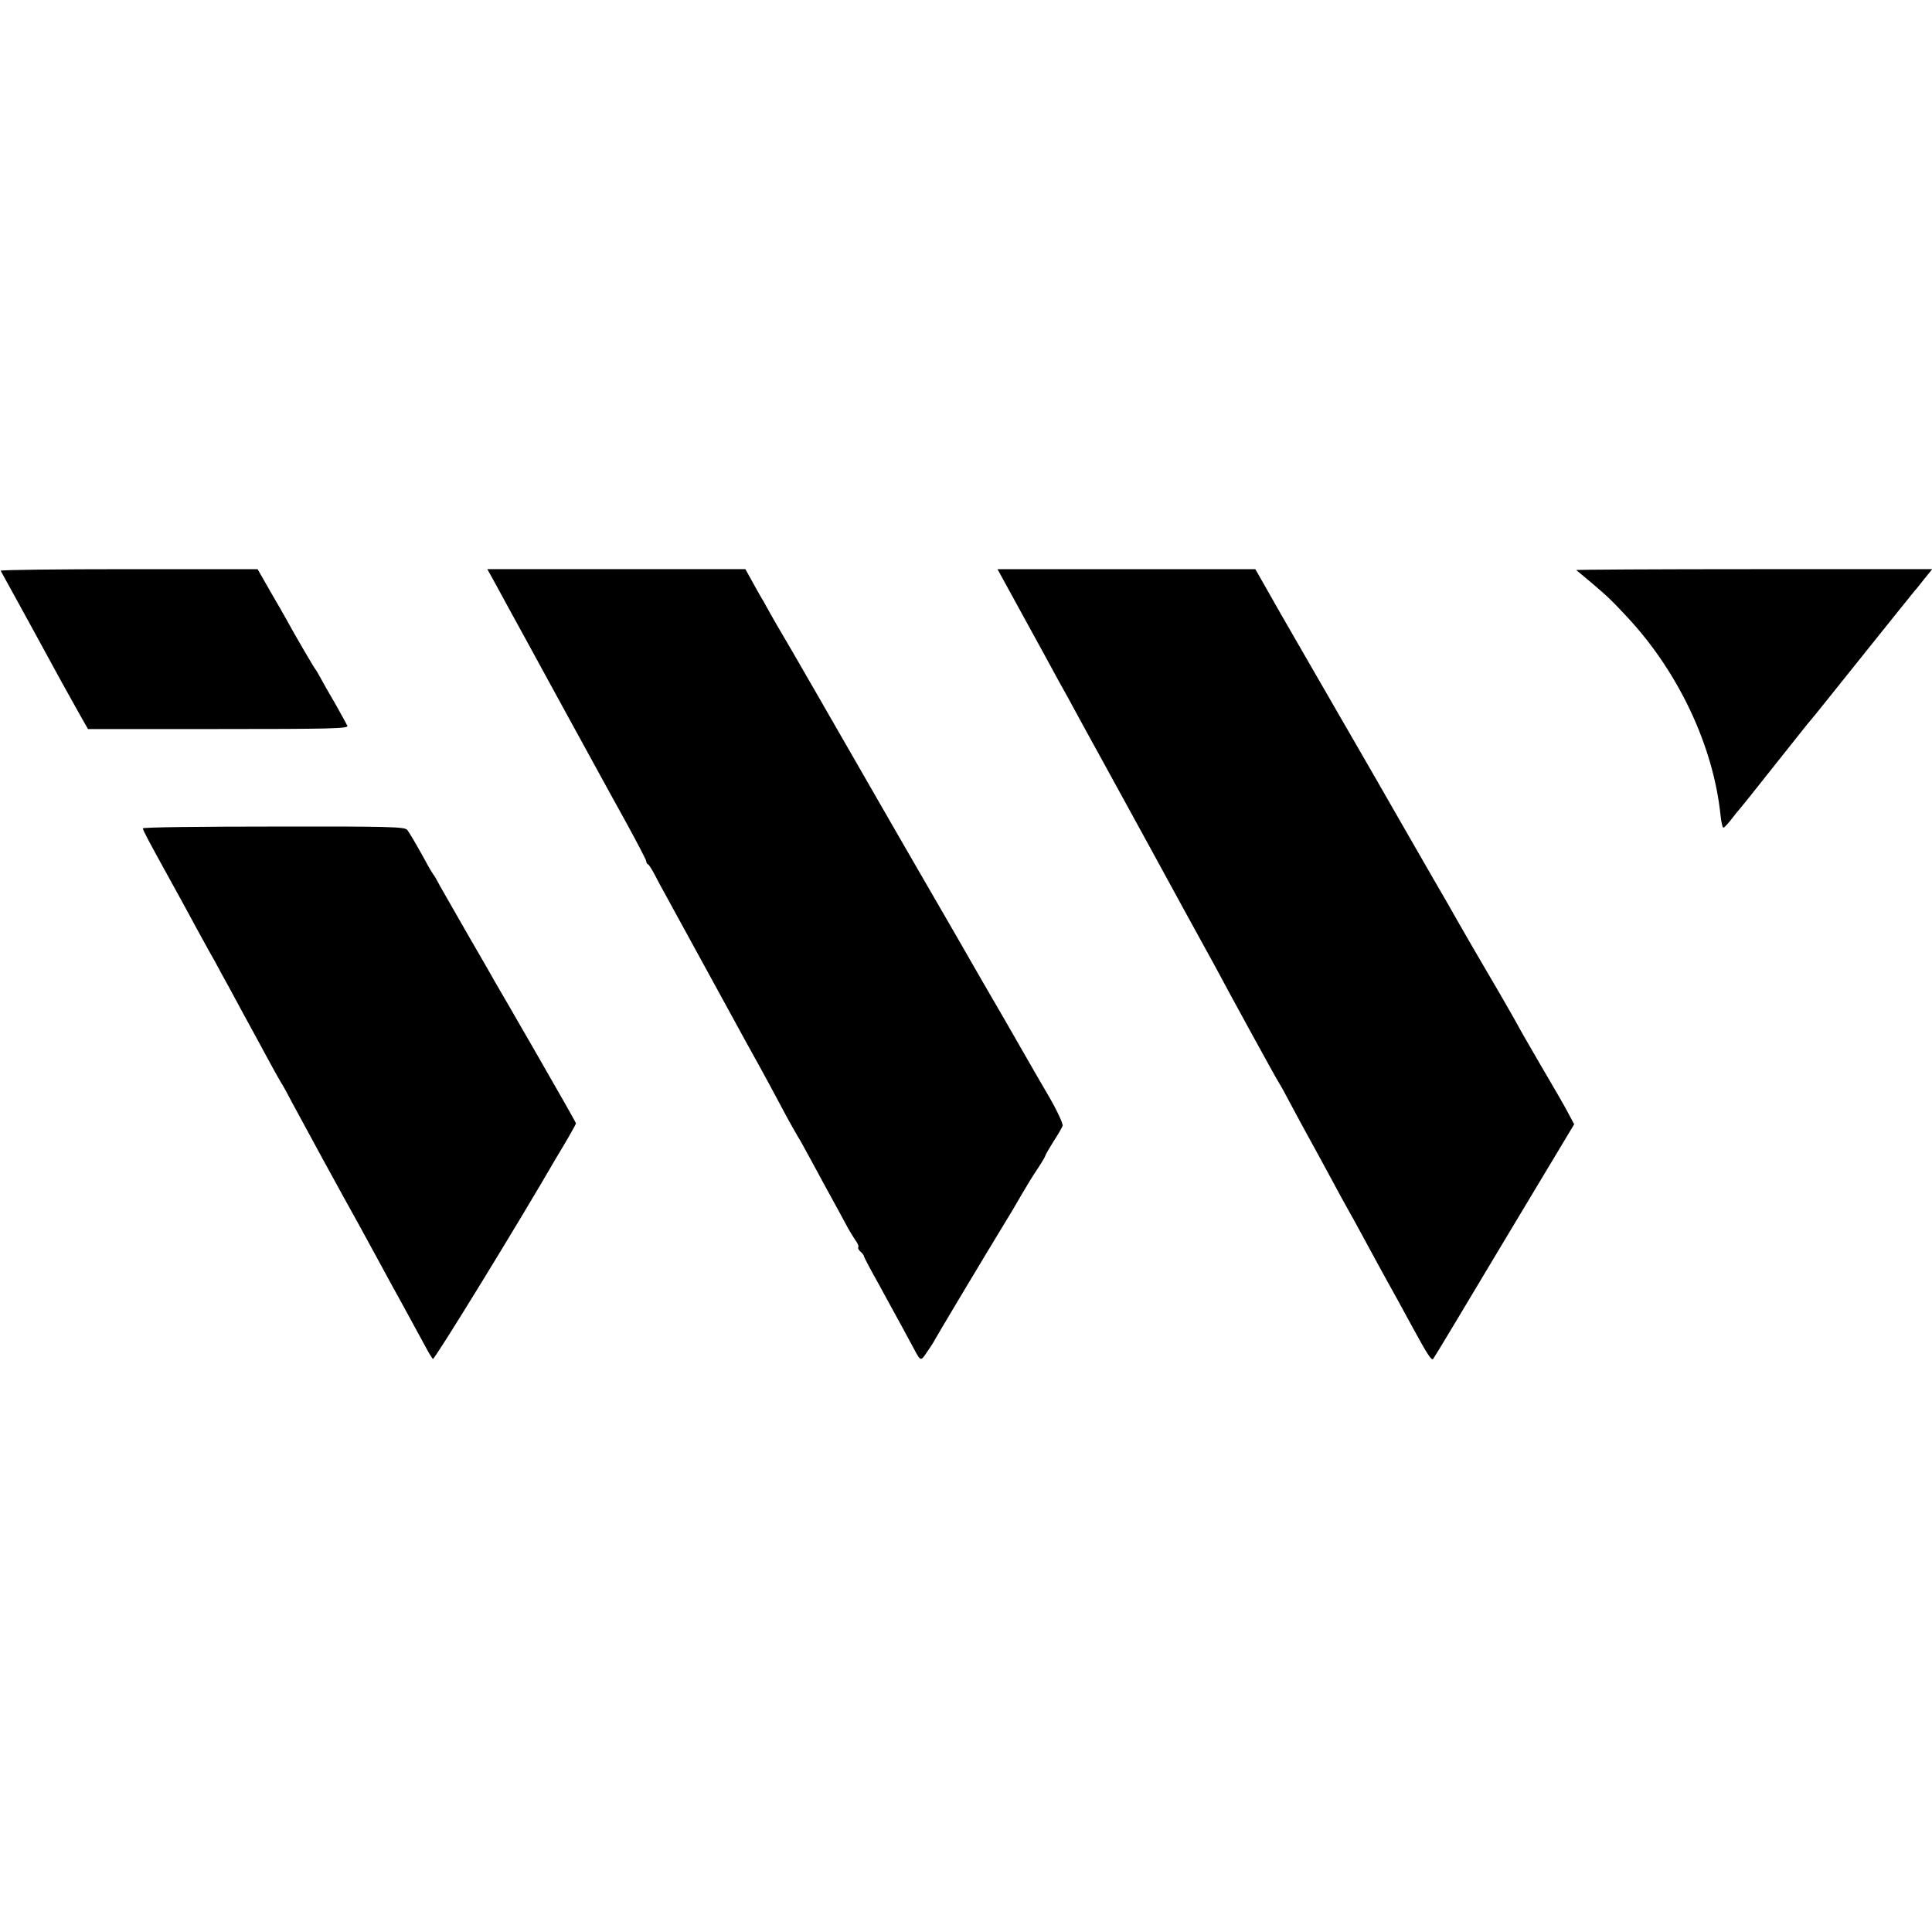<?xml version="1.0" standalone="no"?>
<!DOCTYPE svg PUBLIC "-//W3C//DTD SVG 20010904//EN"
 "http://www.w3.org/TR/2001/REC-SVG-20010904/DTD/svg10.dtd">
<svg version="1.0" xmlns="http://www.w3.org/2000/svg"
 width="852pt" height="852pt" viewBox="0 0 852 852"
 preserveAspectRatio="xMidYMid meet">
<g transform="translate(0,852) scale(0.1,-0.1)"
fill="#000000" stroke="none">
<path d="M3 6003 c9 -15 230 -419 270 -493 23 -41 58 -104 78 -140 l37 -65
575 0 c489 0 574 2 569 14 -3 7 -28 52 -55 100 -28 47 -57 99 -66 116 -9 16
-18 32 -21 35 -5 5 -94 157 -129 222 -9 16 -21 37 -26 46 -6 9 -30 52 -55 95
l-44 77 -569 0 c-312 0 -566 -3 -564 -7z"/>
<path d="M2178 5958 c16 -29 46 -84 67 -123 21 -38 59 -108 85 -155 26 -47 66
-121 90 -165 24 -44 66 -120 93 -170 58 -106 99 -181 137 -250 15 -27 66 -121
114 -207 47 -86 86 -161 86 -166 0 -6 3 -12 8 -14 4 -1 16 -21 28 -43 11 -22
34 -65 51 -95 37 -67 266 -486 354 -647 18 -32 43 -78 57 -103 26 -47 58 -106
124 -230 23 -41 44 -79 48 -85 4 -5 24 -41 45 -80 21 -38 50 -92 65 -120 54
-98 93 -170 109 -200 9 -16 24 -41 33 -54 10 -13 16 -27 13 -31 -3 -4 2 -13
10 -20 8 -7 15 -16 15 -20 0 -4 29 -59 64 -121 34 -63 82 -150 106 -194 24
-44 48 -89 54 -100 26 -48 27 -48 53 -9 14 20 31 46 37 58 10 18 40 68 91 154
30 51 233 388 253 420 12 20 31 53 42 72 24 41 36 61 73 117 15 23 27 44 27
47 0 3 16 30 35 61 20 30 38 62 41 70 3 8 -23 65 -59 127 -36 62 -74 127 -84
145 -10 17 -59 103 -109 190 -51 87 -150 259 -221 383 -72 124 -156 270 -188
325 -32 55 -66 114 -75 130 -17 29 -59 103 -348 605 -74 129 -154 267 -177
305 -22 39 -44 77 -48 85 -4 8 -13 24 -20 35 -7 11 -25 44 -41 73 l-29 52
-569 0 -569 0 29 -52z"/>
<path d="M4411 5988 c7 -13 48 -88 92 -168 44 -80 92 -167 107 -195 15 -27 41
-75 57 -105 17 -30 57 -102 88 -160 31 -58 70 -127 85 -155 15 -27 120 -219
233 -425 112 -206 215 -393 227 -415 12 -22 37 -67 55 -100 69 -130 278 -511
285 -520 4 -5 29 -50 55 -100 26 -49 69 -128 95 -175 26 -47 65 -119 87 -160
22 -41 49 -91 60 -110 11 -19 51 -91 88 -160 37 -69 78 -143 90 -165 23 -41
66 -119 118 -215 61 -112 80 -141 87 -133 4 4 145 239 314 522 l308 513 -25
47 c-20 38 -53 95 -127 221 -62 107 -87 150 -100 175 -9 17 -42 74 -73 128
-87 148 -168 288 -190 327 -10 19 -61 107 -112 195 -51 88 -162 282 -247 430
-86 149 -222 385 -303 525 -81 140 -166 288 -188 328 l-41 72 -568 0 -569 0
12 -22z"/>
<path d="M6951 6006 c2 -1 35 -29 72 -60 68 -58 86 -75 162 -157 221 -241 370
-561 402 -860 3 -32 9 -59 13 -59 4 0 20 17 36 38 15 20 31 39 34 42 3 3 66
81 140 175 163 205 162 204 175 219 6 6 109 135 230 286 121 151 222 277 225
280 3 3 22 26 43 53 l38 47 -787 0 c-433 0 -785 -2 -783 -4z"/>
<path d="M630 4867 c0 -7 21 -48 120 -227 26 -47 64 -116 85 -155 20 -38 48
-88 60 -110 12 -22 36 -66 54 -97 17 -32 44 -82 60 -110 16 -29 43 -80 61
-113 18 -33 45 -82 60 -110 15 -27 44 -81 65 -120 21 -38 41 -74 45 -80 4 -5
29 -50 55 -100 40 -75 209 -385 290 -530 12 -22 52 -96 90 -165 37 -69 79
-145 93 -170 34 -62 80 -147 109 -200 13 -25 28 -49 32 -53 6 -6 380 603 541
882 9 14 32 54 53 89 20 35 37 65 37 68 0 3 -77 139 -171 302 -94 163 -179
311 -189 327 -9 17 -61 107 -115 200 -54 94 -109 190 -123 215 -13 25 -27 50
-32 55 -4 6 -19 30 -32 55 -49 89 -71 125 -82 140 -10 14 -82 16 -588 15 -318
0 -578 -3 -578 -8z"/>
</g>
</svg>
